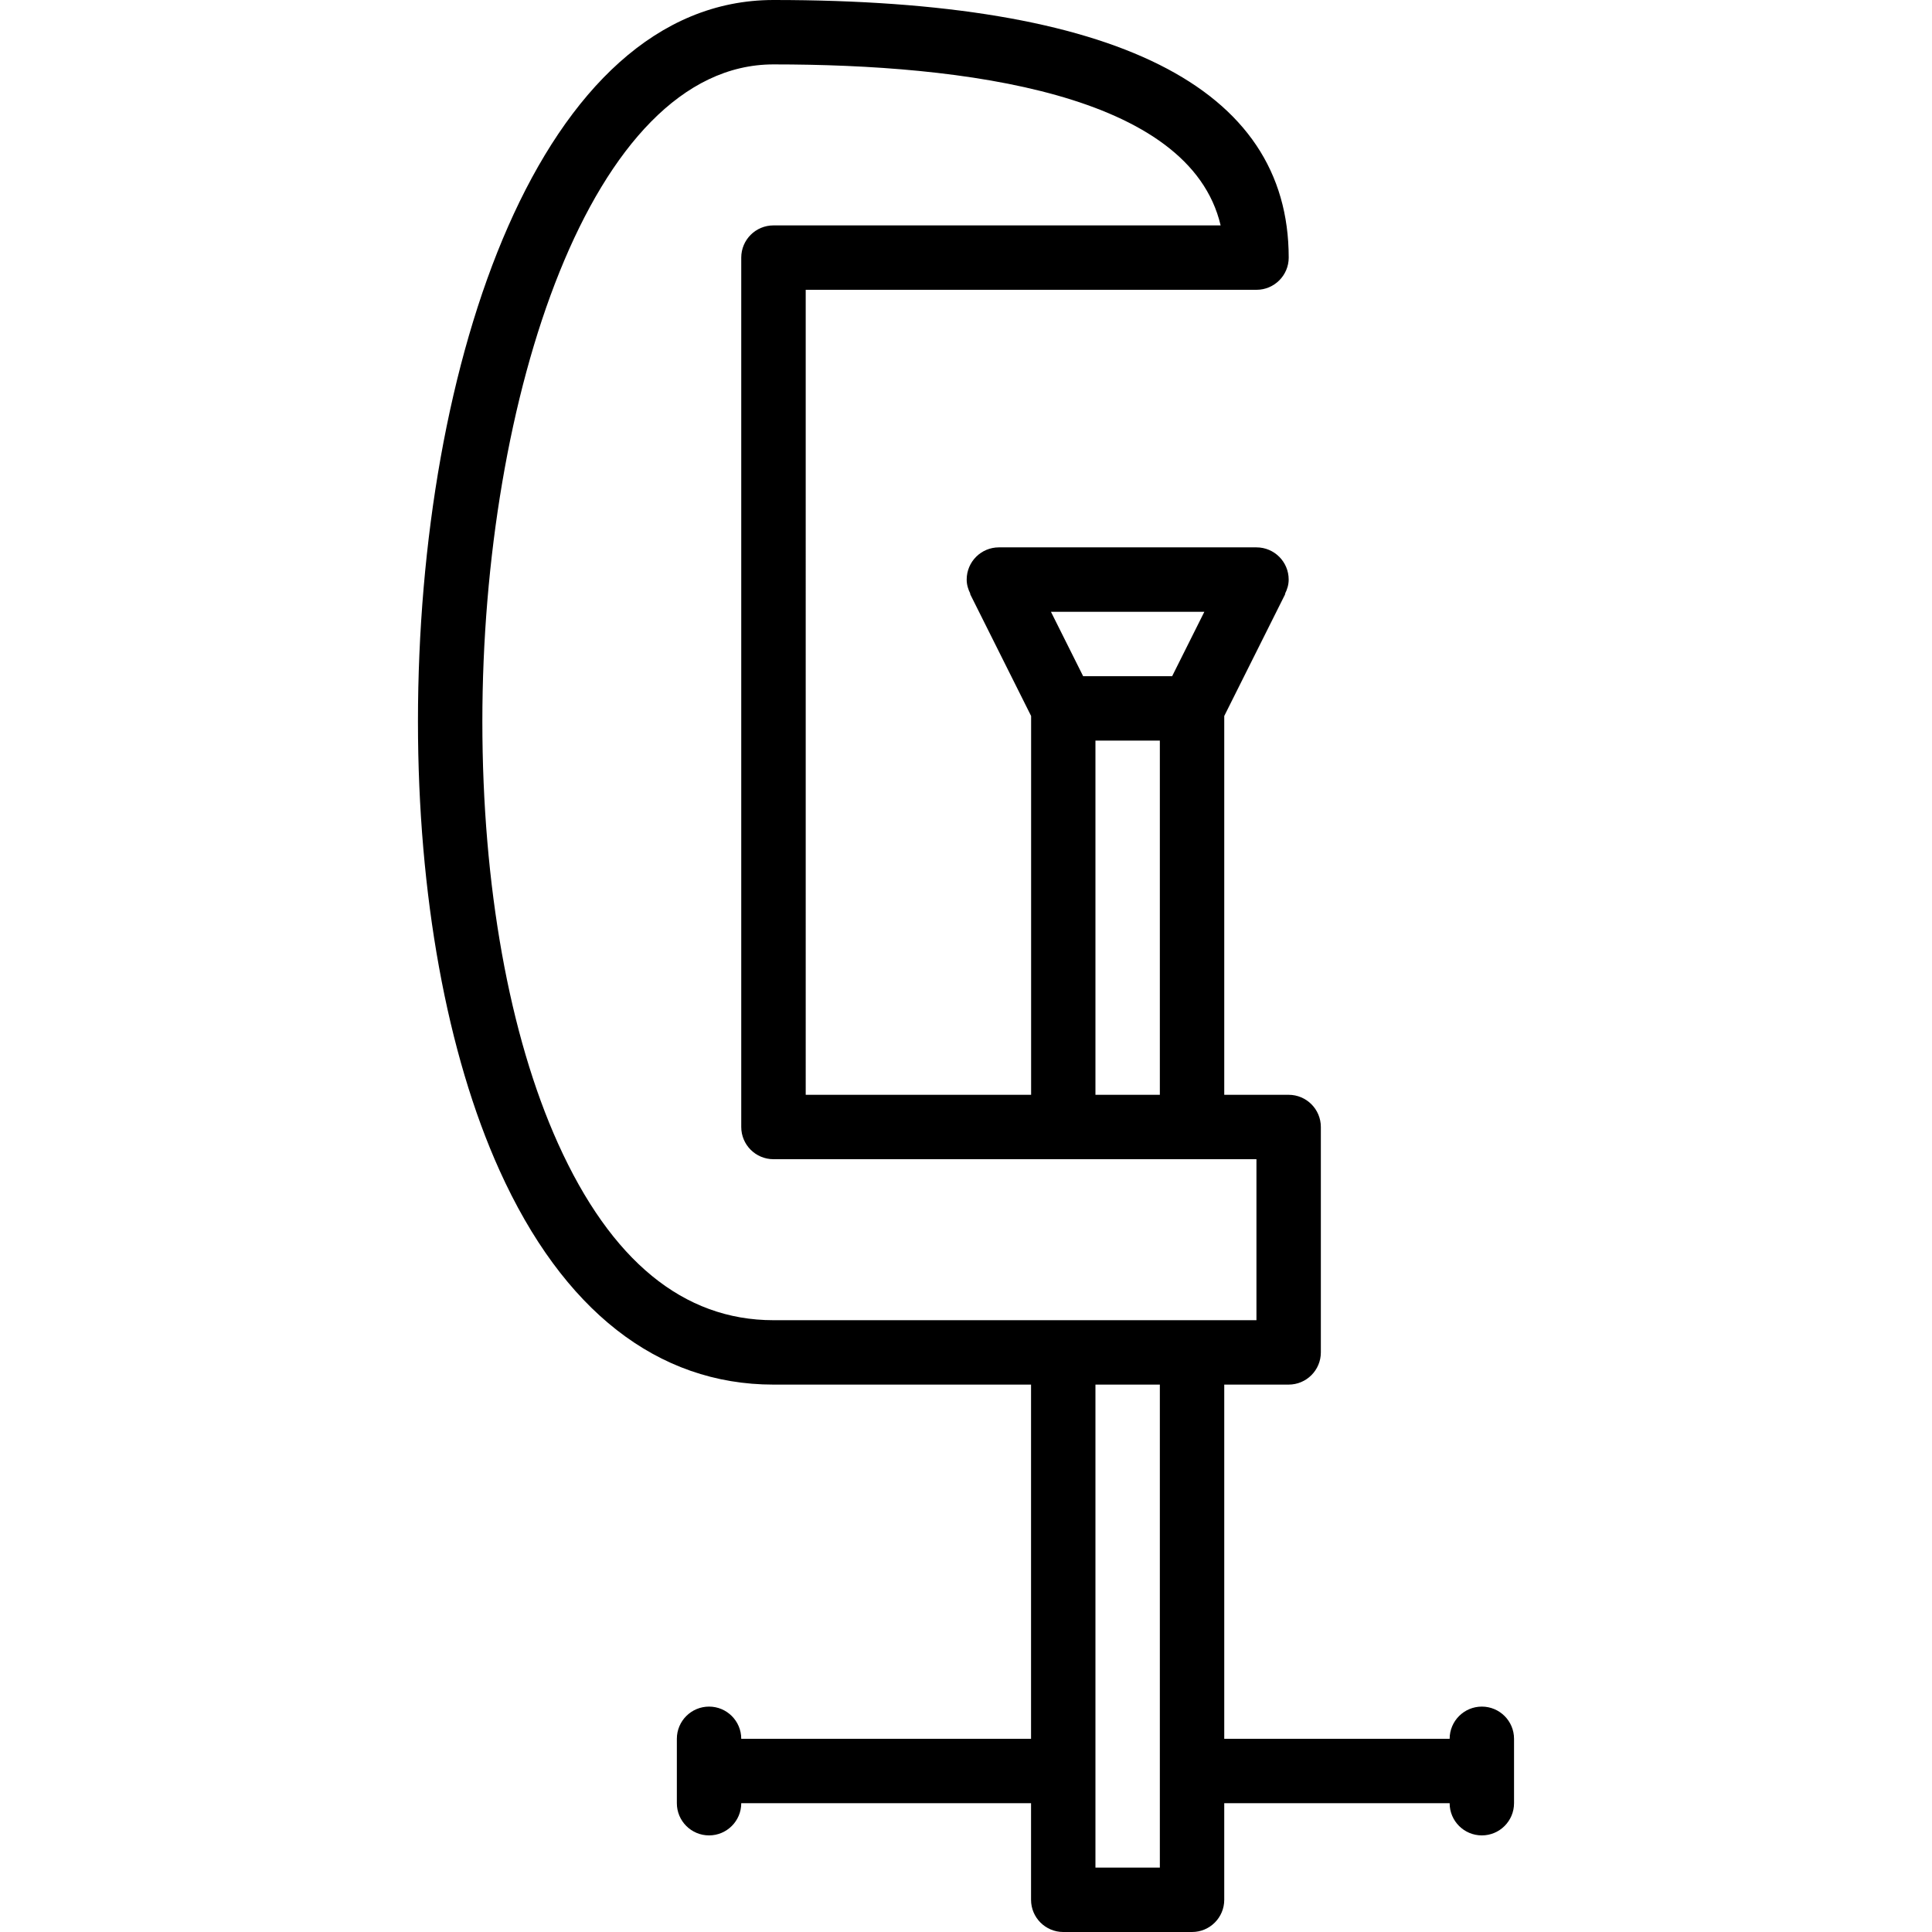 <?xml version="1.0" encoding="iso-8859-1"?>
<!-- Generator: Adobe Illustrator 19.0.0, SVG Export Plug-In . SVG Version: 6.00 Build 0)  -->
<svg version="1.1" id="Layer_1" xmlns="http://www.w3.org/2000/svg" xmlns:xlink="http://www.w3.org/1999/xlink" x="0px" y="0px"
	 viewBox="0 0 512 512" style="enable-background:new 0 0 512 512;" xml:space="preserve">
<g>
	<g>
		<path d="M392.704,452.267c-4.71,0-8.533,3.823-8.533,8.533h-59.733v-93.867h17.067c4.71,0,8.533-3.823,8.533-8.533v-59.733
			c0-4.71-3.823-8.533-8.533-8.533h-17.067V189.747l16.171-32.333l-0.077-0.043c0.58-1.152,0.981-2.398,0.981-3.78
			c0-4.71-3.823-8.533-8.533-8.533h-68.267c-4.71,0-8.533,3.823-8.533,8.533c0,1.374,0.401,2.628,0.981,3.78l-0.077,0.043
			l16.171,32.333v100.386h-59.733V76.8h119.467c4.71,0,8.533-3.823,8.533-8.533C341.521,22.963,295.586,0,204.988,0
			c-61.867,0-94.225,96.188-94.225,191.206c0,45.841,7.672,88.073,21.598,118.912c16.785,37.171,41.89,56.815,72.61,56.815h68.267
			V460.8h-76.8c0-4.71-3.823-8.533-8.533-8.533s-8.533,3.823-8.533,8.533v17.067c0,4.71,3.823,8.533,8.533,8.533
			s8.533-3.823,8.533-8.533h76.8v25.6c0,4.71,3.823,8.533,8.533,8.533h34.133c4.71,0,8.533-3.823,8.533-8.533v-25.6h59.733
			c0,4.71,3.823,8.533,8.533,8.533s8.533-3.823,8.533-8.533V460.8C401.237,456.09,397.414,452.267,392.704,452.267z
			 M319.164,162.133L310.63,179.2h-23.586l-8.533-17.067C290.406,162.133,307.268,162.133,319.164,162.133z M307.371,196.267v93.867
			h-17.067v-93.867H307.371z M307.371,494.933h-17.067v-128h17.067V494.933z M204.971,349.867
			c-23.842,0-43.042-15.735-57.062-46.771c-12.945-28.681-20.079-68.42-20.079-111.889c0-85.598,28.851-174.14,77.141-174.14
			c50.62,0,110.276,7.663,118.511,42.667H204.971c-4.71,0-8.533,3.823-8.533,8.533v230.4c0,4.71,3.823,8.533,8.533,8.533h128v42.667
			H204.971z"/>
	</g>
</g>
<g>
</g>
<g>
</g>
<g>
</g>
<g>
</g>
<g>
</g>
<g>
</g>
<g>
</g>
<g>
</g>
<g>
</g>
<g>
</g>
<g>
</g>
<g>
</g>
<g>
</g>
<g>
</g>
<g>
</g>
</svg>
